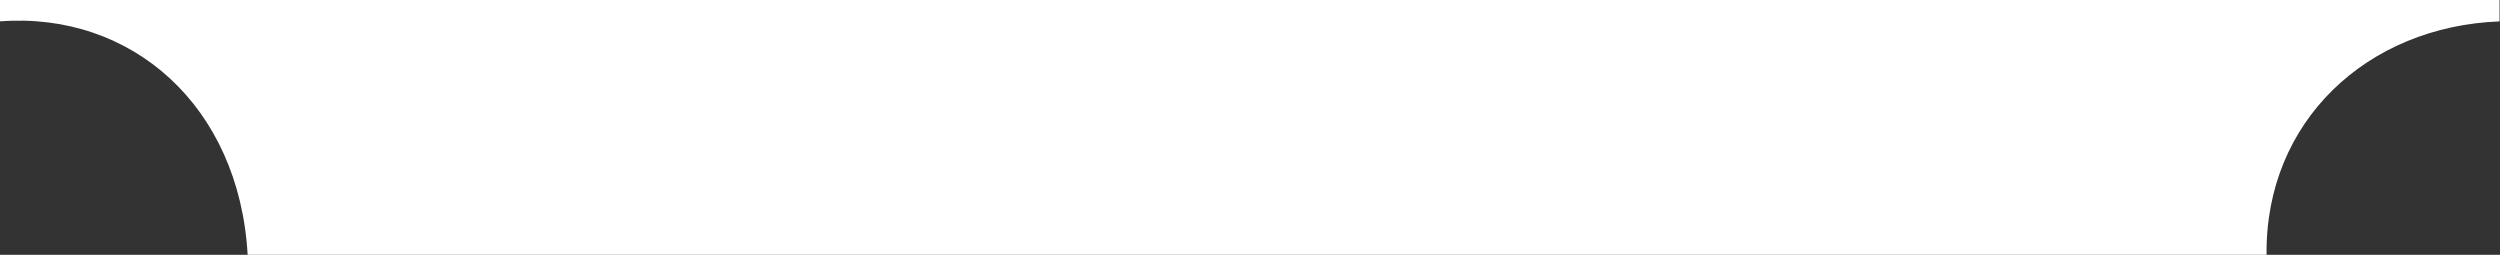 <?xml version="1.0" encoding="UTF-8" standalone="no"?> <svg xmlns="http://www.w3.org/2000/svg" xmlns:xlink="http://www.w3.org/1999/xlink" xmlns:serif="http://www.serif.com/" width="100%" height="100%" viewBox="0 0 1717 175" version="1.1" xml:space="preserve" style="fill-rule:evenodd;clip-rule:evenodd;stroke-linejoin:round;stroke-miterlimit:2;"><rect x="0" y="0" width="1717" height="175" fill="#333333" stroke="none"/><path d="M-0.017,-408.172c74.315,-0.869 169.872,-80.044 170.105,-171.011l1386.58,-0c0.9,91.034 70.021,171.011 160.016,171.011l0,422.868c-90.829,3.441 -161.016,68.483 -160.016,160.321l-1386.58,-0c-5.793,-102.292 -79.708,-167.171 -170.105,-160.355l0,-422.834Z" style="fill:#fff;fill-rule:nonzero;"></path></svg> 